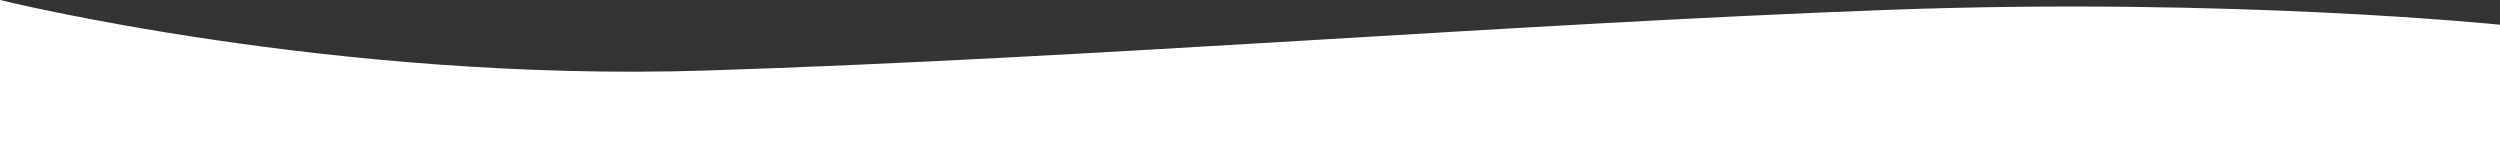 <?xml version="1.0" encoding="UTF-8"?> <svg xmlns="http://www.w3.org/2000/svg" width="1920" height="116" viewBox="0 0 1920 116"><rect x="0" y="0" width="1920" height="116" fill="#333333" stroke="none"/> <defs> <style> .cls-1 { fill: #fff; fill-rule: evenodd; } </style> </defs> <path id="w5" class="cls-1" d="M0,6164s255.585,63.28,542.008,54.18c298.426-9.48,619.182-36,908.042-46.61C1715.37,6161.84,1920,6183,1920,6183v97H0V6164Z" transform="translate(0 -6164)"></path> </svg> 